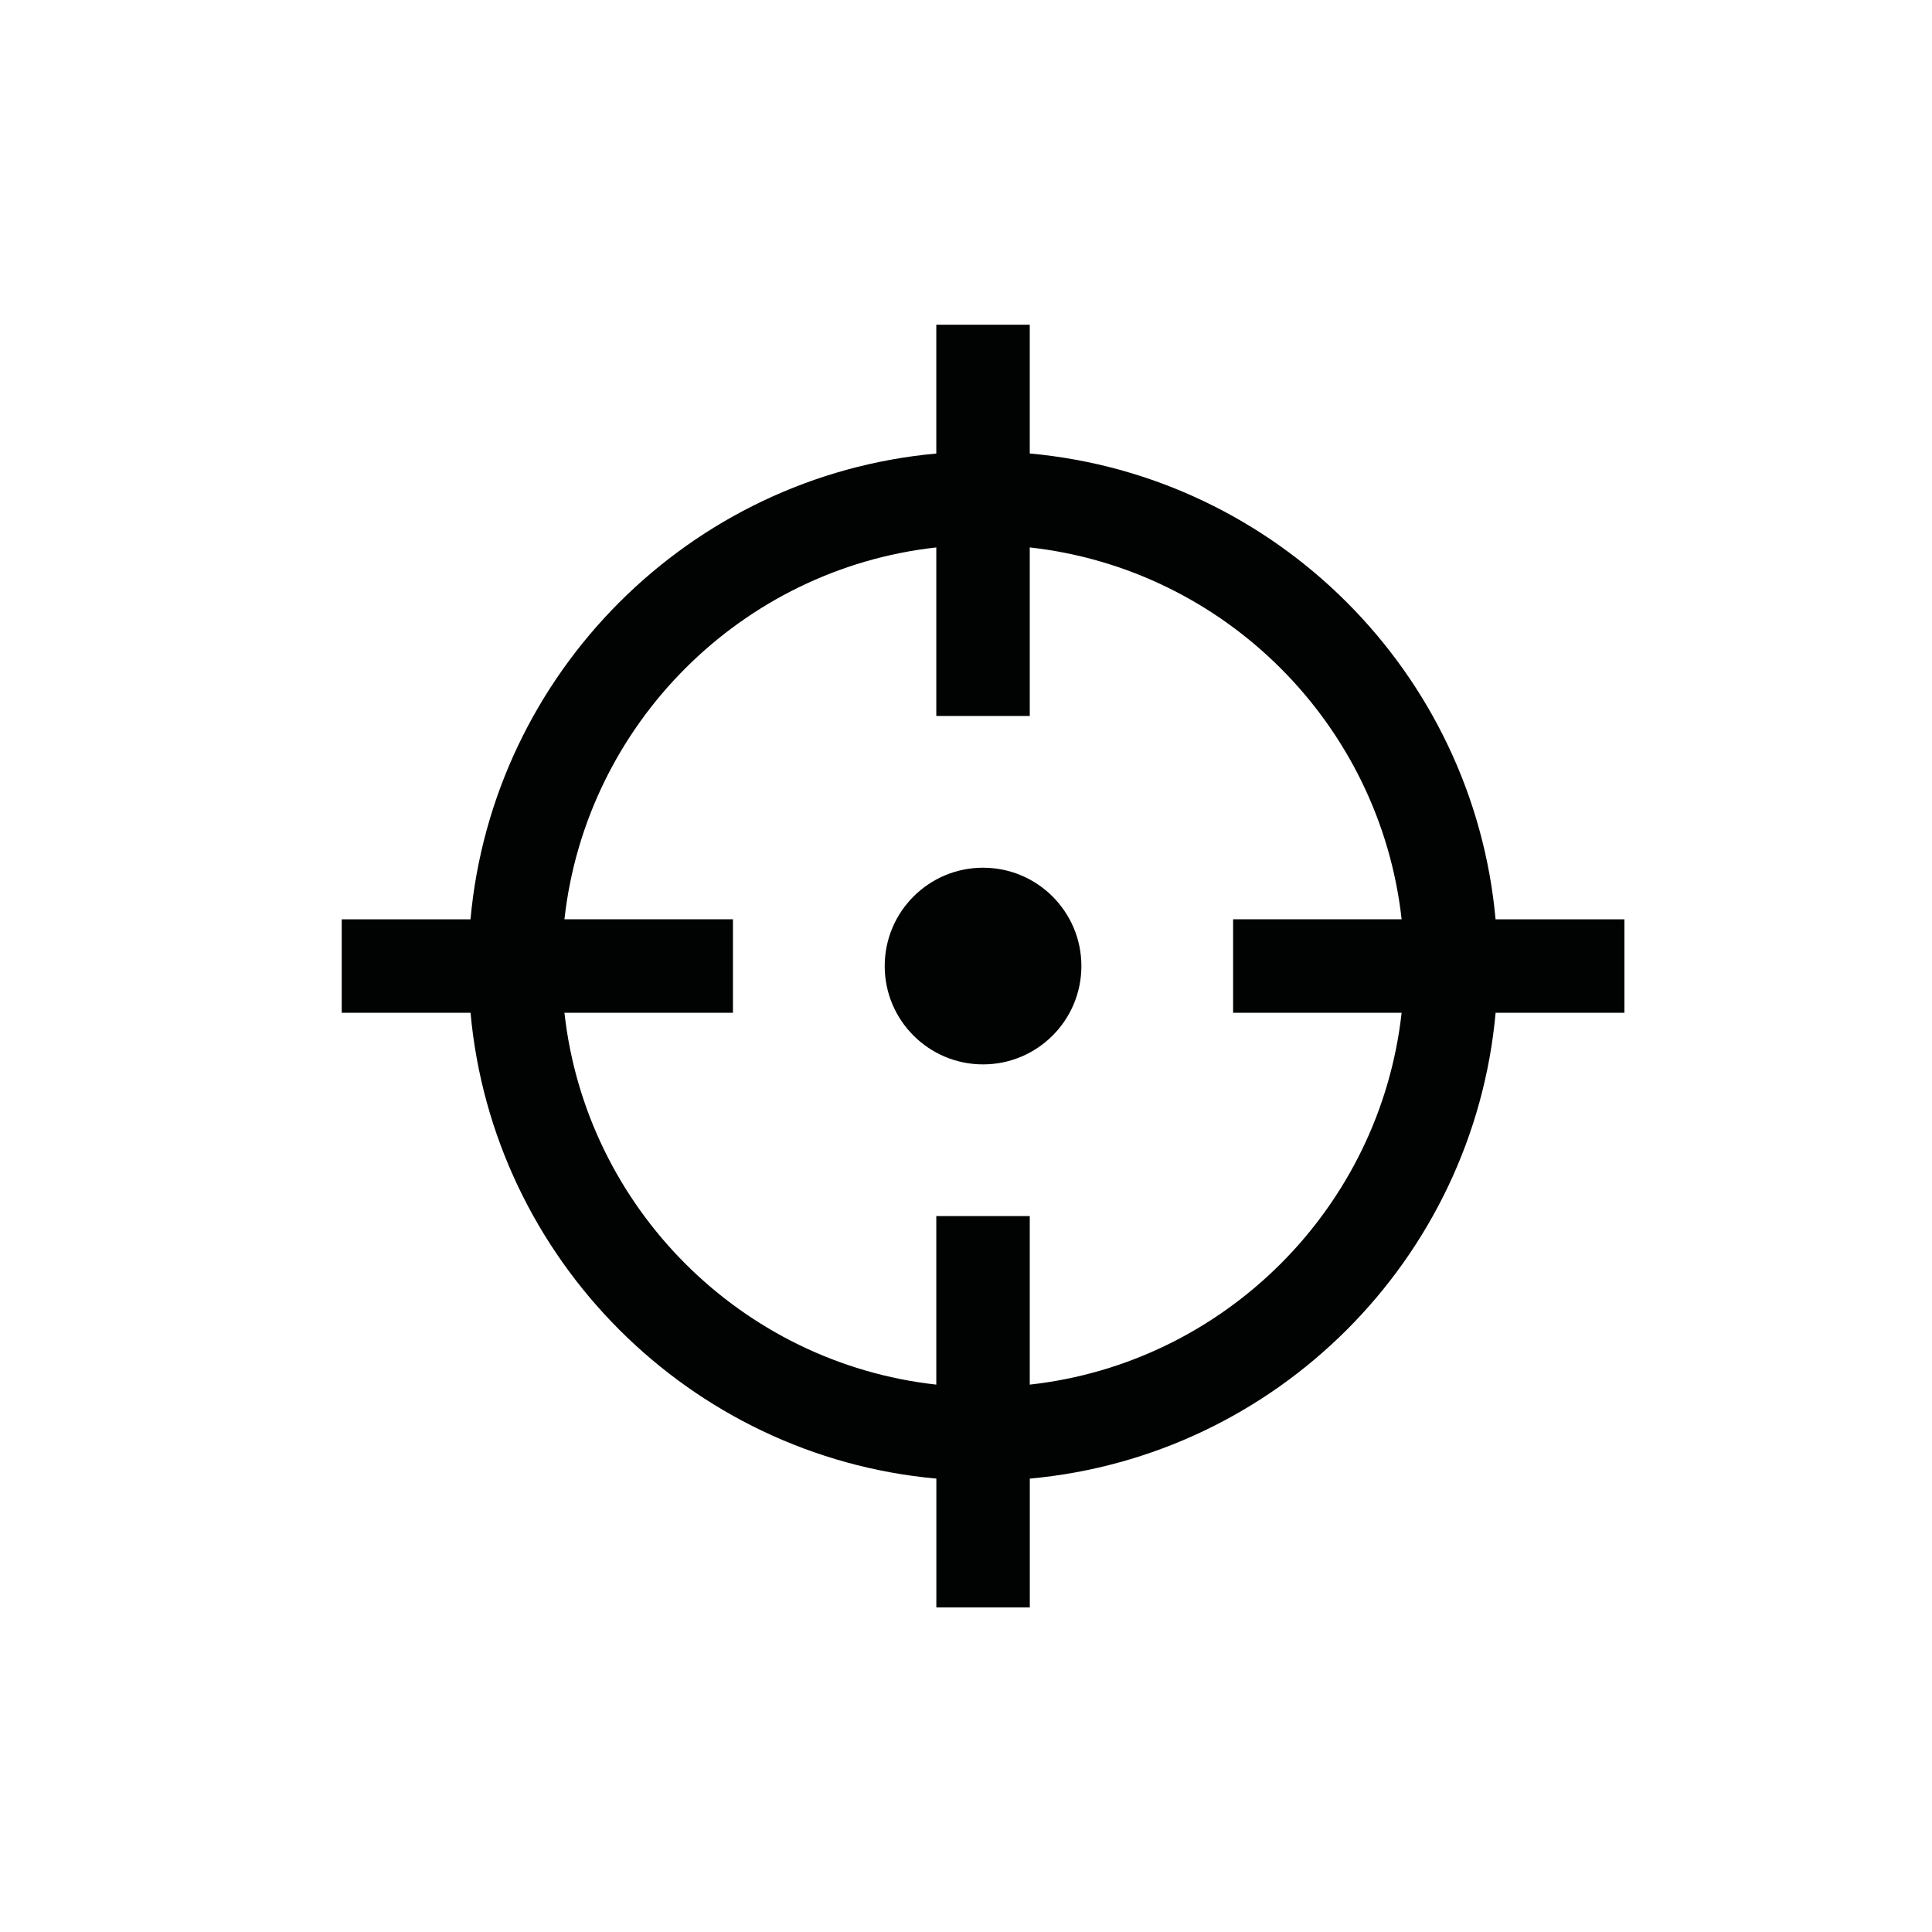 <?xml version="1.0" encoding="utf-8"?>
<!-- Generator: Adobe Illustrator 17.0.0, SVG Export Plug-In . SVG Version: 6.00 Build 0)  -->
<!DOCTYPE svg PUBLIC "-//W3C//DTD SVG 1.1//EN" "http://www.w3.org/Graphics/SVG/1.1/DTD/svg11.dtd">
<svg version="1.1" xmlns="http://www.w3.org/2000/svg" xmlns:xlink="http://www.w3.org/1999/xlink" x="0px" y="0px" width="40px"
	 height="40px" viewBox="0 0 40 40" enable-background="new 0 0 40 40" xml:space="preserve">
<g id="Capa_1">
</g>
<g id="Capa_2">
</g>
<g id="Capa_3">
</g>
<g id="Capa_4">
</g>
<g id="Capa_5">
	<g>
		<circle fill="#010202" cx="20.353" cy="20.001" r="2.036"/>
		<path fill="#010202" d="M29.019,20.968c-0.448,4.038-3.661,7.252-7.699,7.699v-3.489h-1.935v3.489
			c-4.038-0.447-7.251-3.661-7.699-7.699h3.489v-1.935h-3.489c0.448-4.038,3.661-7.252,7.699-7.699v3.489h1.935v-3.489
			c4.038,0.448,7.251,3.661,7.699,7.699h-3.489v1.935H29.019z M30.964,19.033c-0.462-5.105-4.538-9.182-9.644-9.644V6.723h-1.935
			v2.667c-5.105,0.462-9.18,4.538-9.644,9.644H7.075v1.935h2.667c0.464,5.105,4.538,9.182,9.644,9.644v2.667h1.935v-2.667
			c5.105-0.464,9.182-4.538,9.644-9.644h2.667v-1.935H30.964z"/>
	</g>
</g>
</svg>
